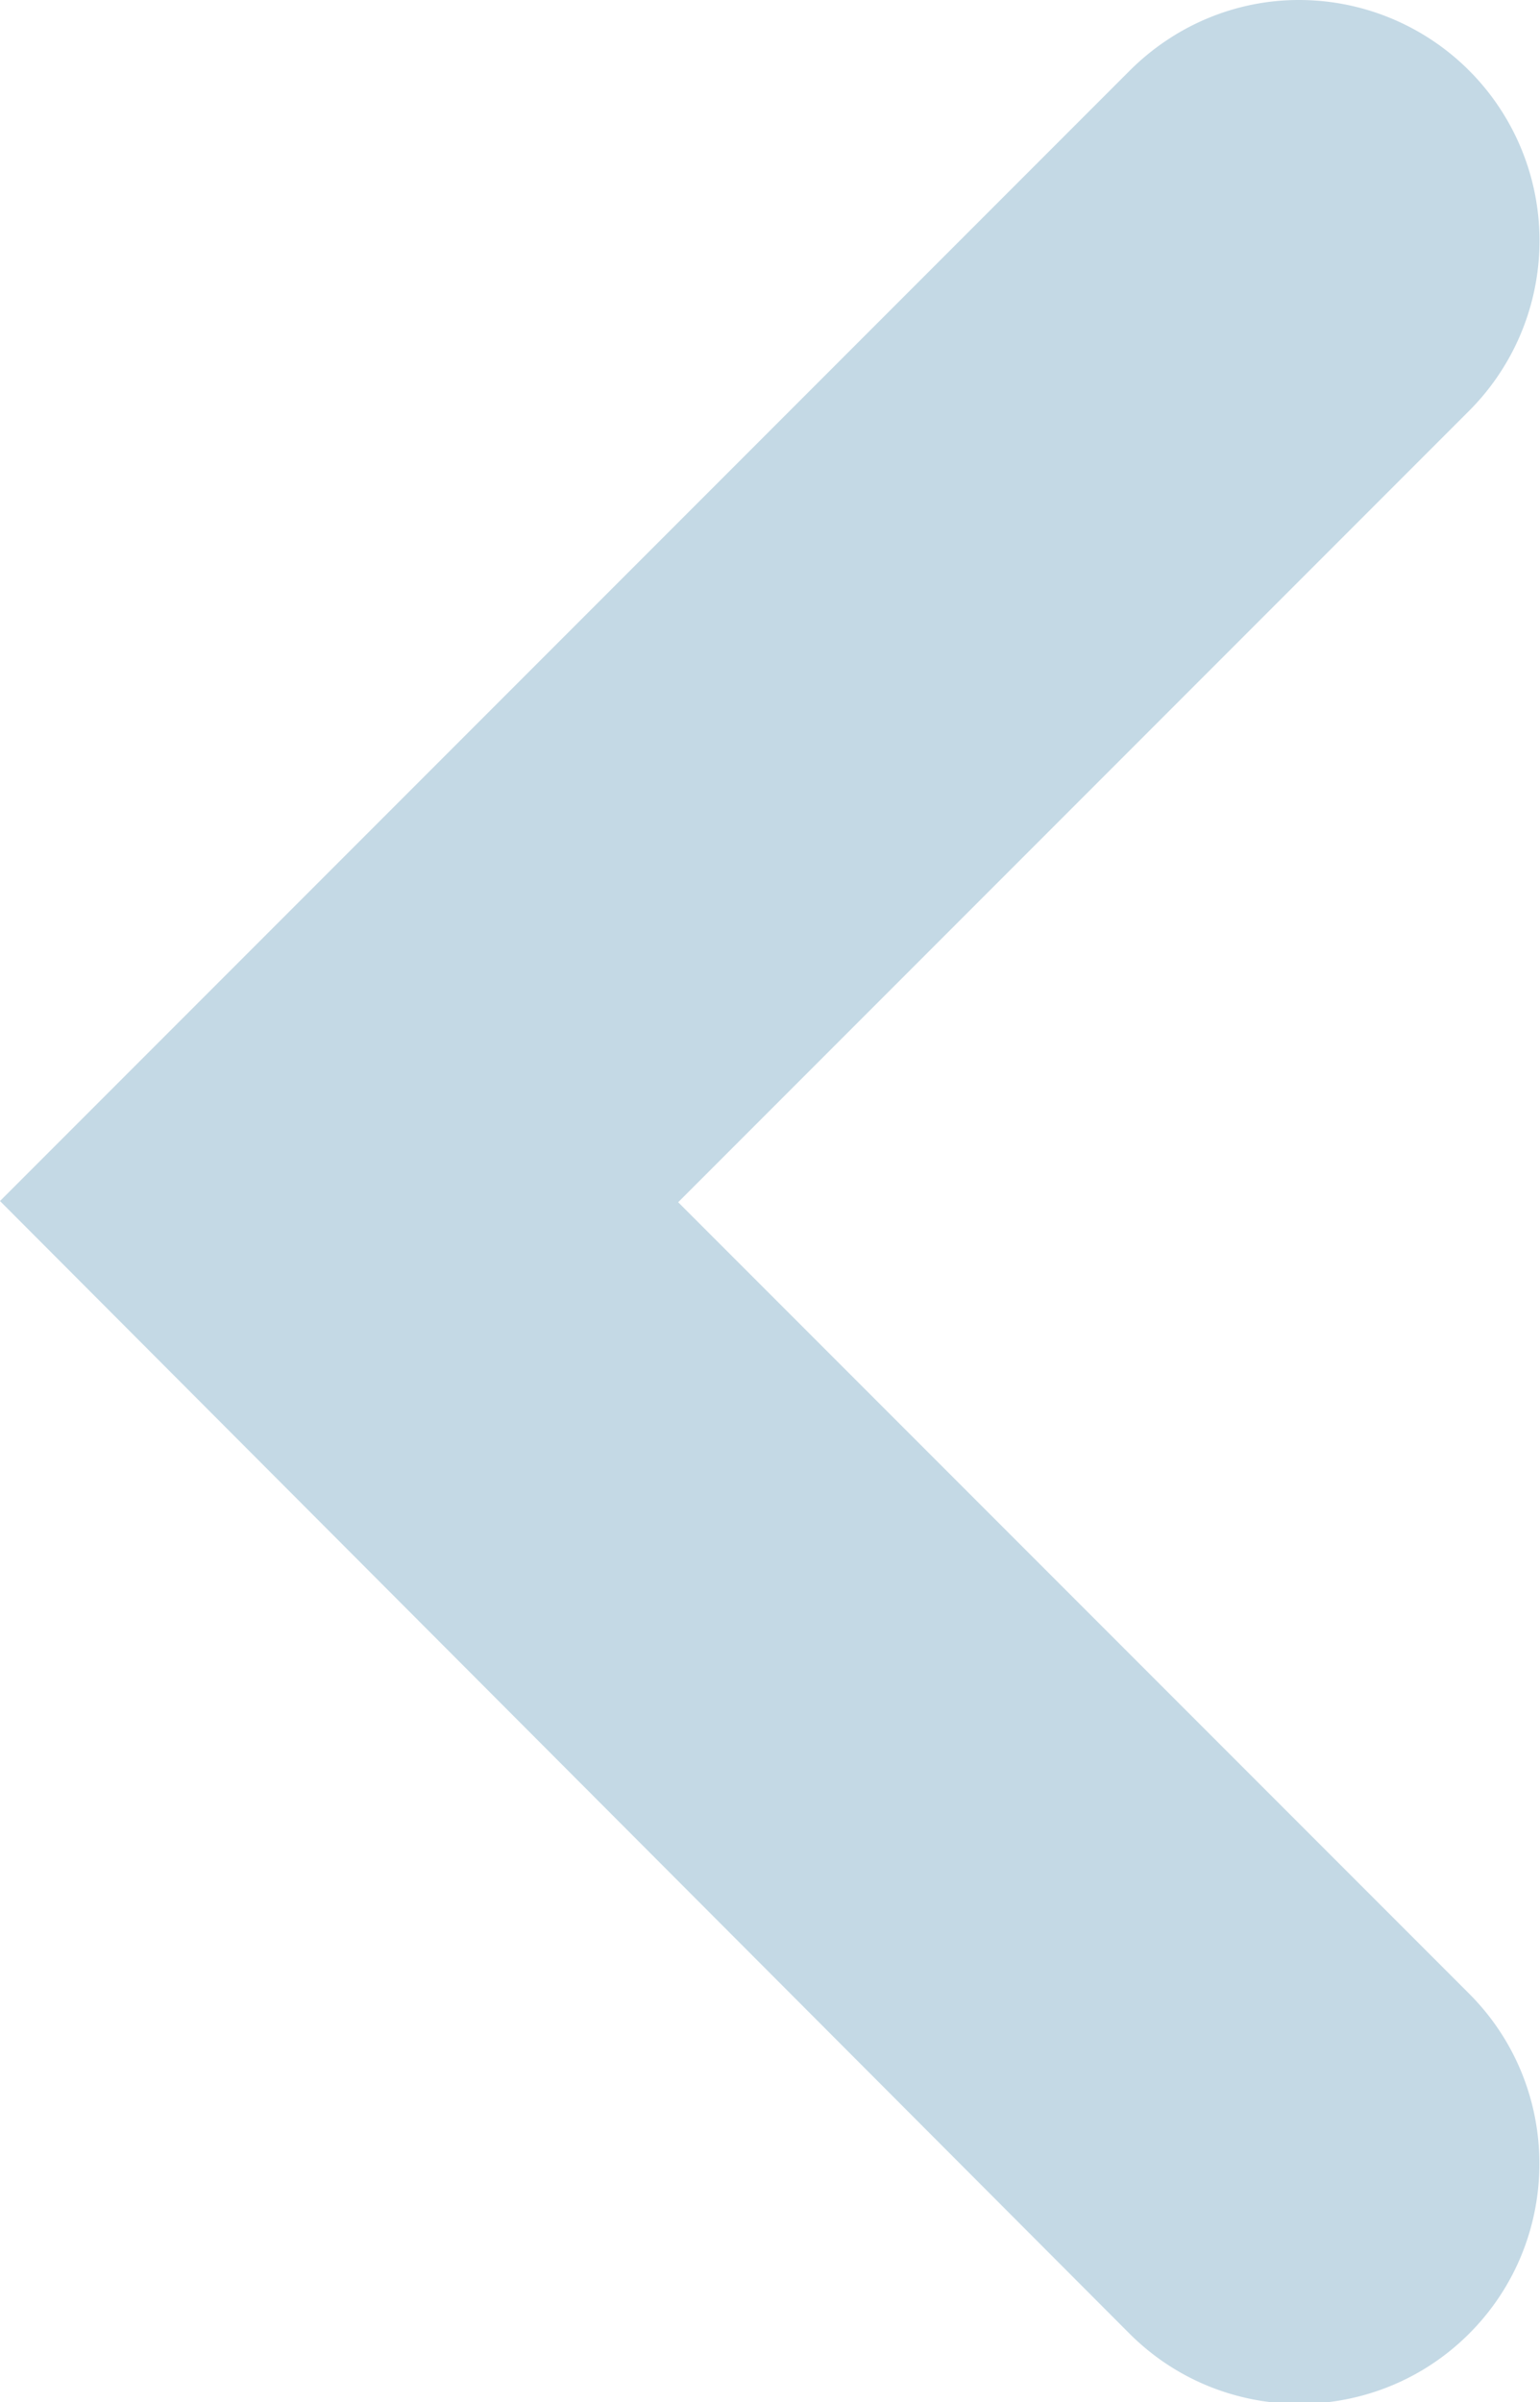 <svg xmlns="http://www.w3.org/2000/svg" viewBox="0 0 12.83 20"><path d="M10.83 0a2.004 2.004 0 011.41 3.42l-6.59 6.59 6.59 6.59c.78.78.78 2.05 0 2.83s-2.05.78-2.83 0L0 10 9.41.59C9.8.2 10.31 0 10.82 0z" fill="#c4d9e5"/></svg>